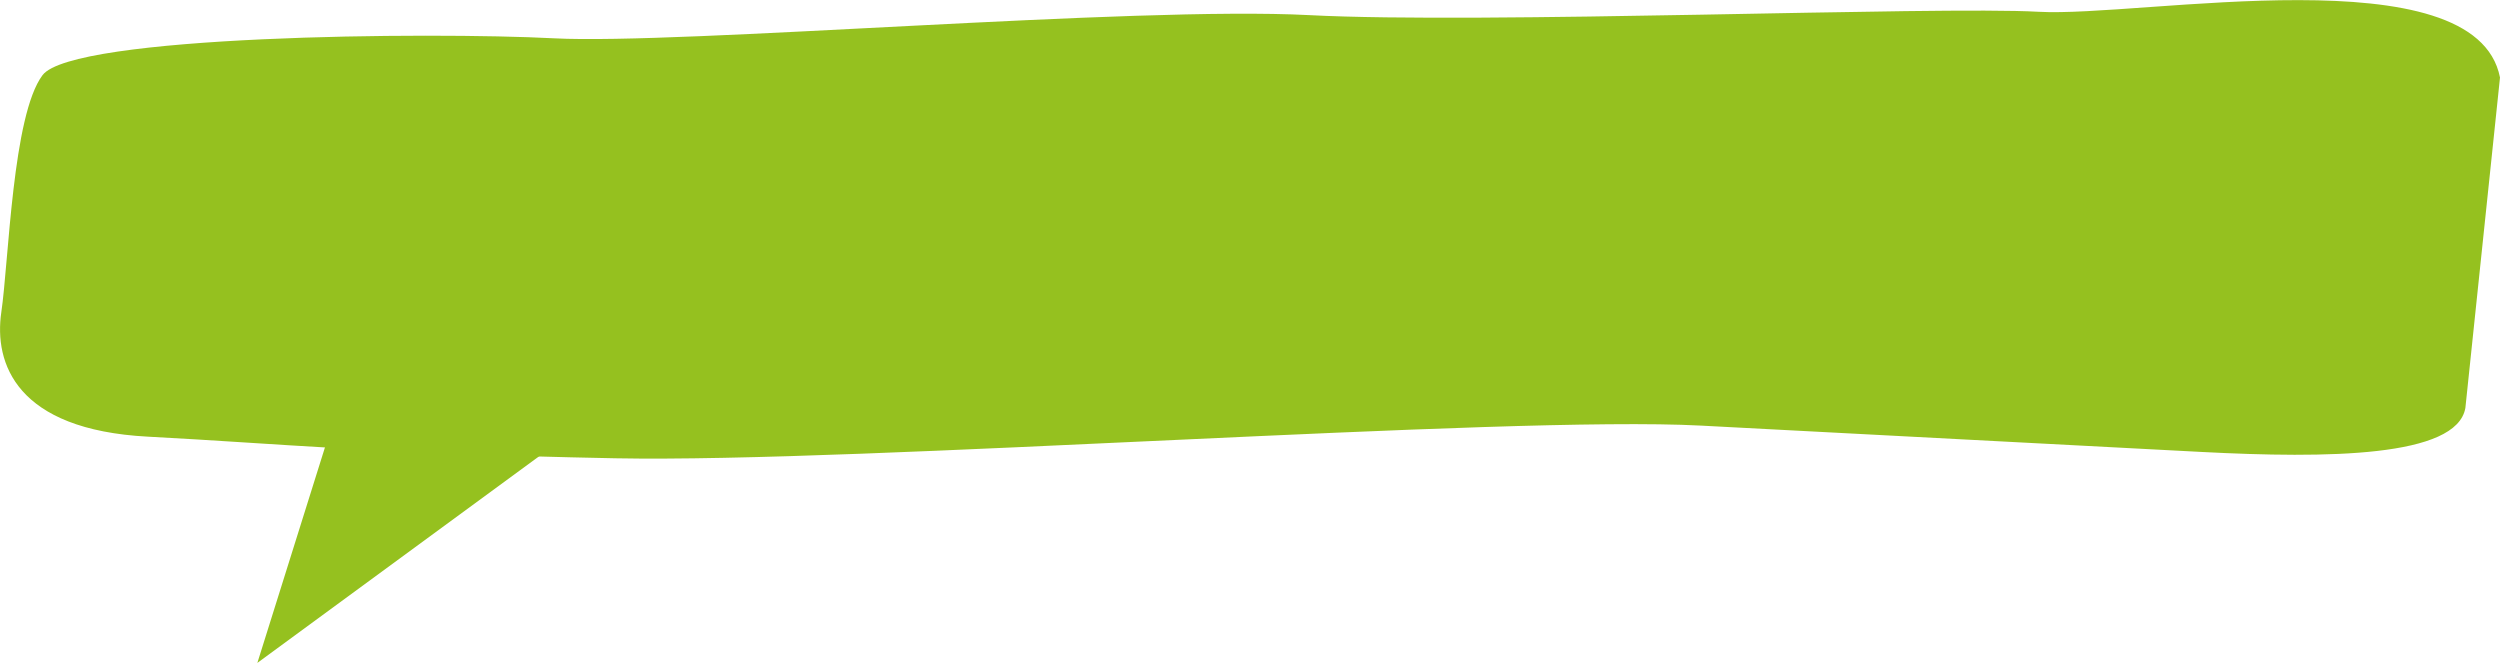<svg id="Calque_1" data-name="Calque 1" xmlns="http://www.w3.org/2000/svg" xmlns:xlink="http://www.w3.org/1999/xlink" viewBox="0 0 284.43 75.42">
  <defs>
    <clipPath id="clip-path" transform="translate(0 0)">
      <rect width="284.43" height="75.42" fill="none"/>
    </clipPath>
  </defs>
  <polygon points="39.06 44.24 29.28 75.42 71.8 44.24 39.06 44.24" fill="#95c11f"/>
  <g clip-path="url(#clip-path)">
    <path d="M284.43,8.82C281.66-5.35,243.67,2,231.92,1.34s-63.2,1.42-83,.38S77.32,5.1,63.06,4.36,8.26,4,4.84,8.55,1,29.72.15,35.52,1.84,48.89,16.83,49.68,42.22,51.6,70,52.14s101.36-4.88,123.49-3.72l57,3c14.26.74,29,.62,30-5" transform="translate(0 0)" fill="#95c11f"/>
  </g>
</svg>
